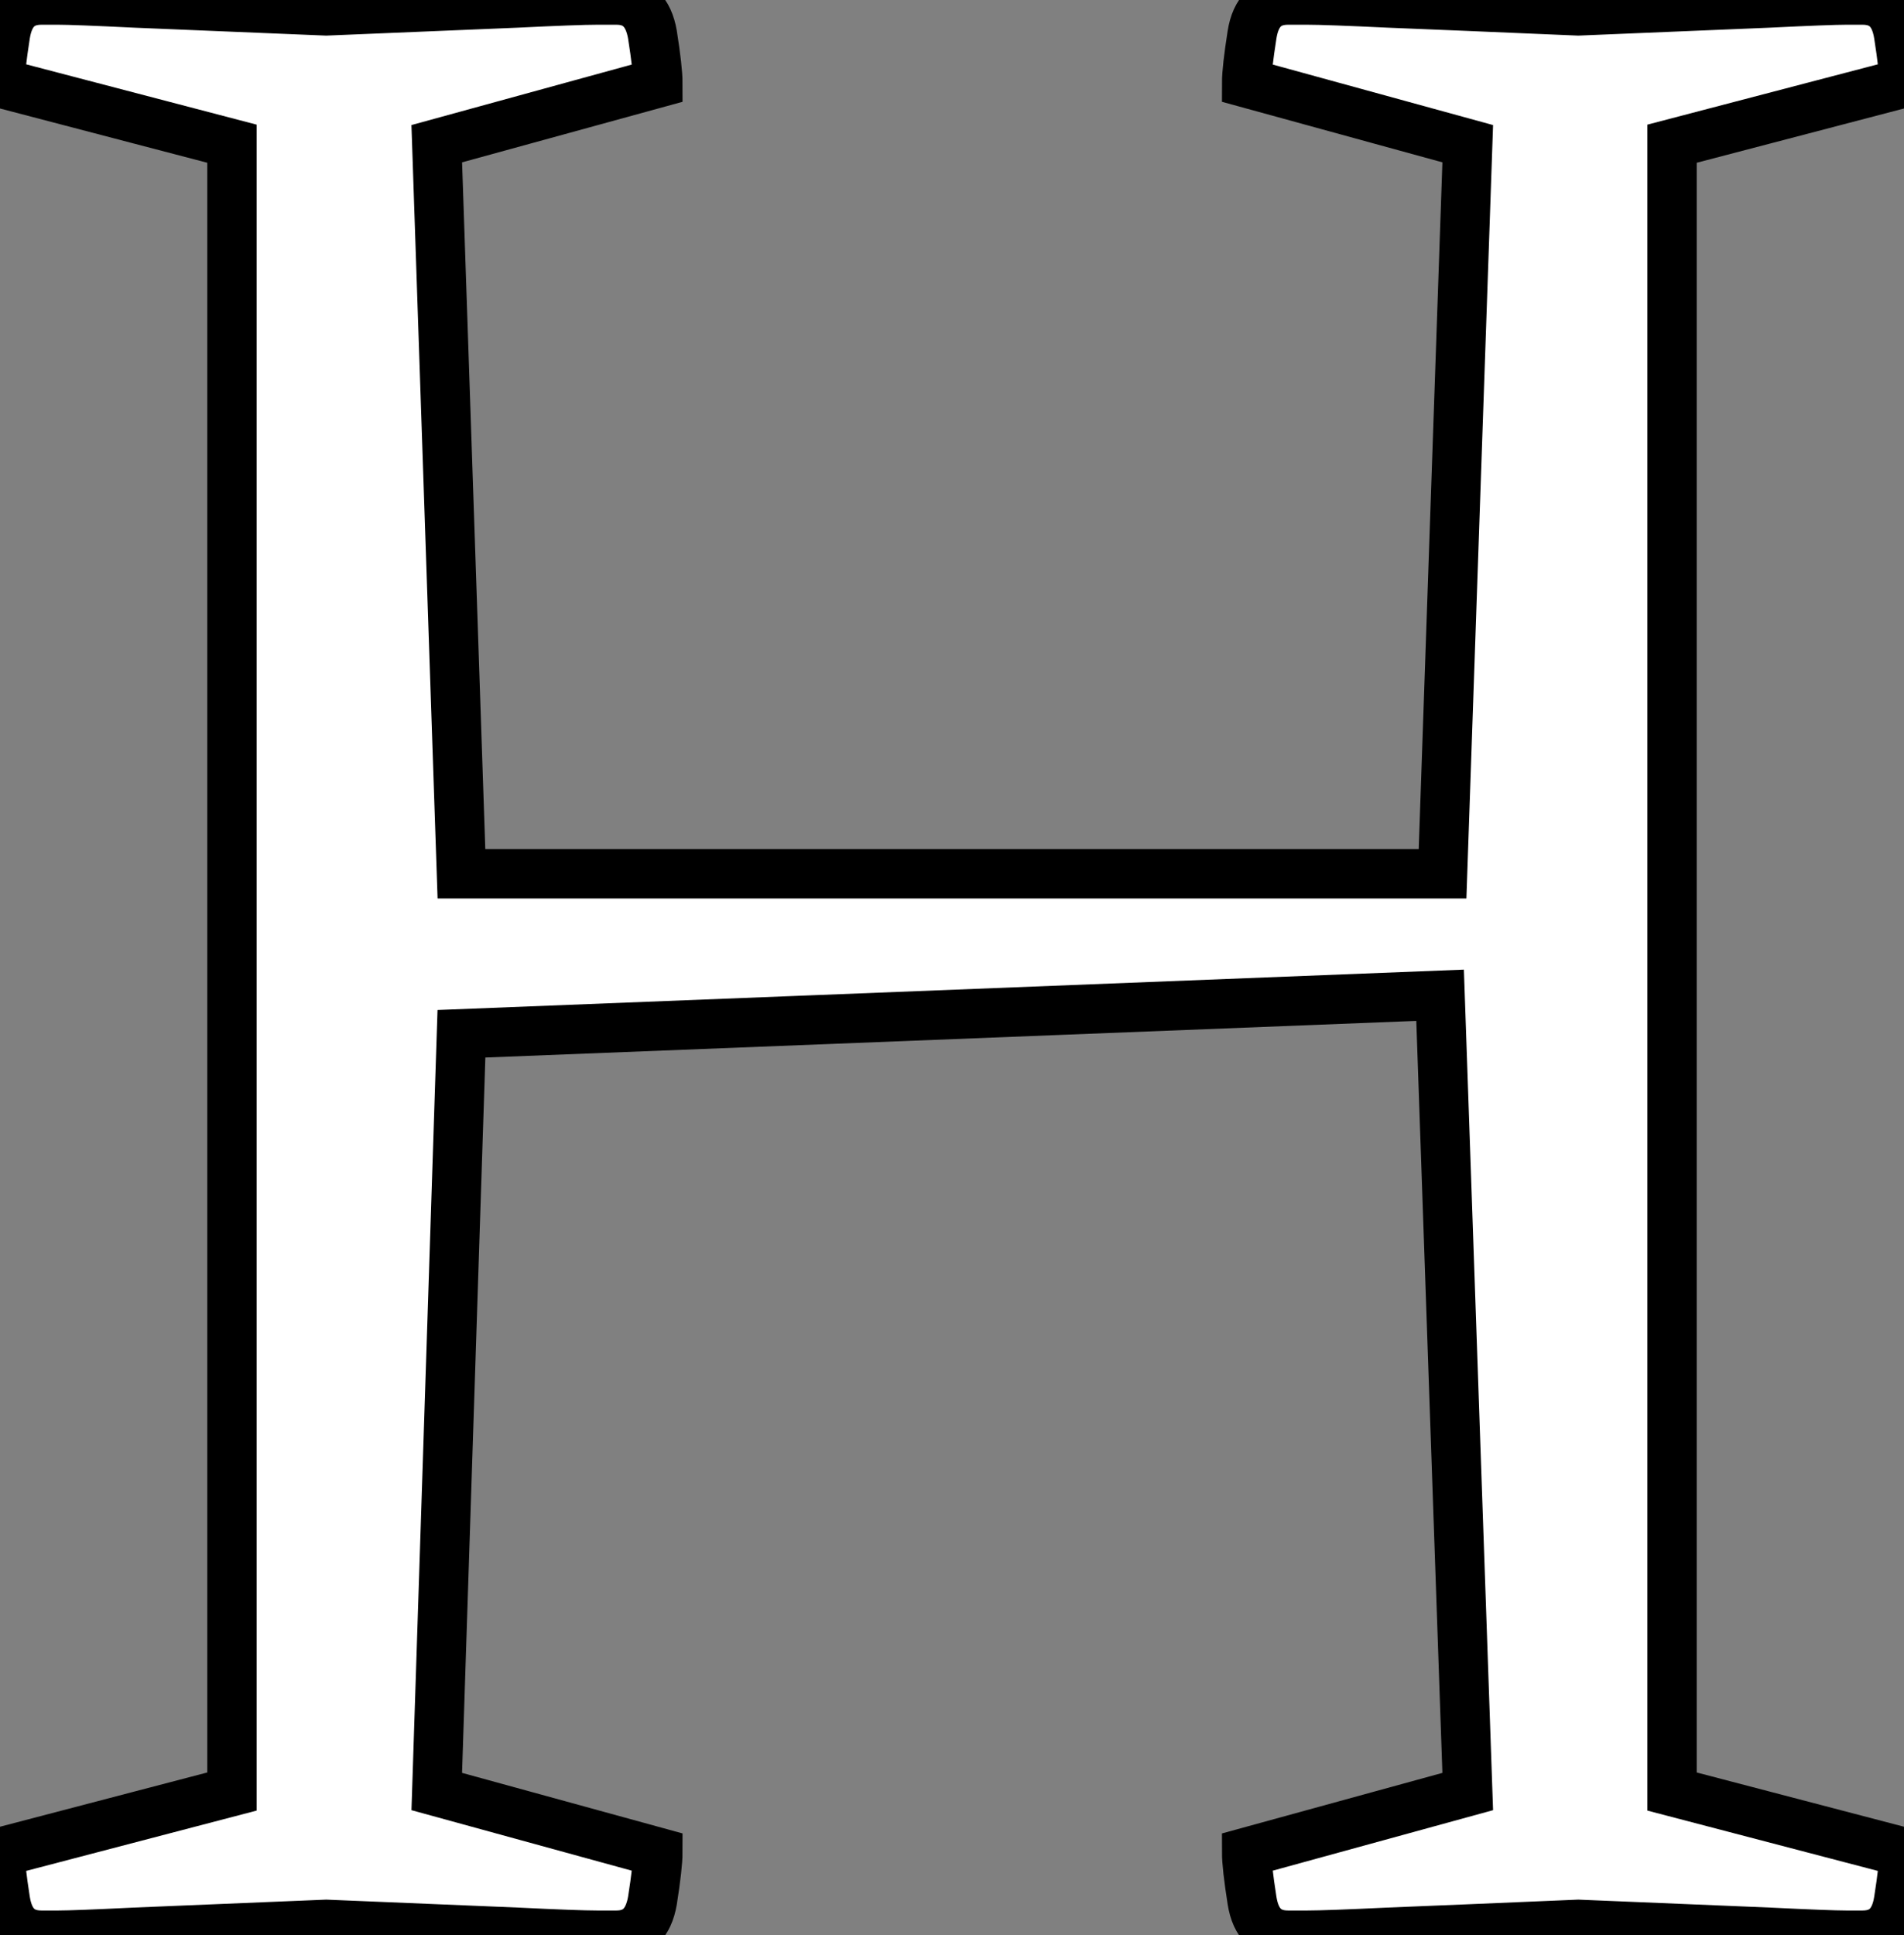 <?xml version="1.0" standalone="no"?>
<svg xmlns="http://www.w3.org/2000/svg" viewBox="2 8.312 38.58 39.2"><rect x="2" y="8.312" width="38.58" height="39.2" fill="#808080" stroke="none"/><path d="M41.38-37.52L41.38-37.52L36.68-36.29L36.68-2.91L41.38-1.68Q41.38-1.40 41.27-0.70Q41.16 0 40.54 0L40.54 0Q40.54 0 40.21 0Q39.87 0 38.64-0.06Q37.41-0.11 34.78-0.22L34.78-0.22Q32.20-0.11 30.94-0.06Q29.68 0 29.29 0Q28.90 0 28.90 0L28.90 0Q28.28 0 28.17-0.70Q28.06-1.40 28.06-1.68L28.06-1.68L32.54-2.91L31.98-19.04L12.15-18.26L11.65-2.91L16.13-1.68Q16.13-1.40 16.02-0.70Q15.90 0 15.29 0L15.29 0Q15.29 0 14.90 0Q14.50 0 13.27-0.06Q12.04-0.11 9.41-0.22L9.41-0.22Q6.78-0.11 5.54-0.06Q4.31 0 3.98 0Q3.64 0 3.64 0L3.64 0Q3.02 0 2.91-0.70Q2.80-1.40 2.80-1.68L2.80-1.68L7.50-2.91L7.50-36.29L2.80-37.52Q2.80-37.80 2.91-38.50Q3.02-39.20 3.64-39.20L3.64-39.20Q3.64-39.20 3.98-39.20Q4.31-39.20 5.54-39.14Q6.78-39.09 9.41-38.98L9.41-38.98Q12.04-39.09 13.27-39.14Q14.50-39.20 14.90-39.20Q15.29-39.20 15.29-39.20L15.29-39.20Q15.90-39.20 16.02-38.50Q16.13-37.80 16.13-37.52L16.13-37.52L11.65-36.29L12.15-21.50L32.03-21.50L32.54-36.29L28.06-37.52Q28.06-37.80 28.17-38.50Q28.28-39.20 28.90-39.20L28.90-39.20Q28.90-39.20 29.29-39.20Q29.68-39.20 30.94-39.14Q32.20-39.09 34.78-38.98L34.78-38.98Q37.41-39.09 38.64-39.14Q39.87-39.20 40.21-39.20Q40.54-39.20 40.54-39.20L40.54-39.20Q41.16-39.20 41.27-38.50Q41.38-37.80 41.38-37.52Z" fill="white" stroke="black" transform="translate(0 0) scale(1 1) translate(-0.8 47.513)"/></svg>